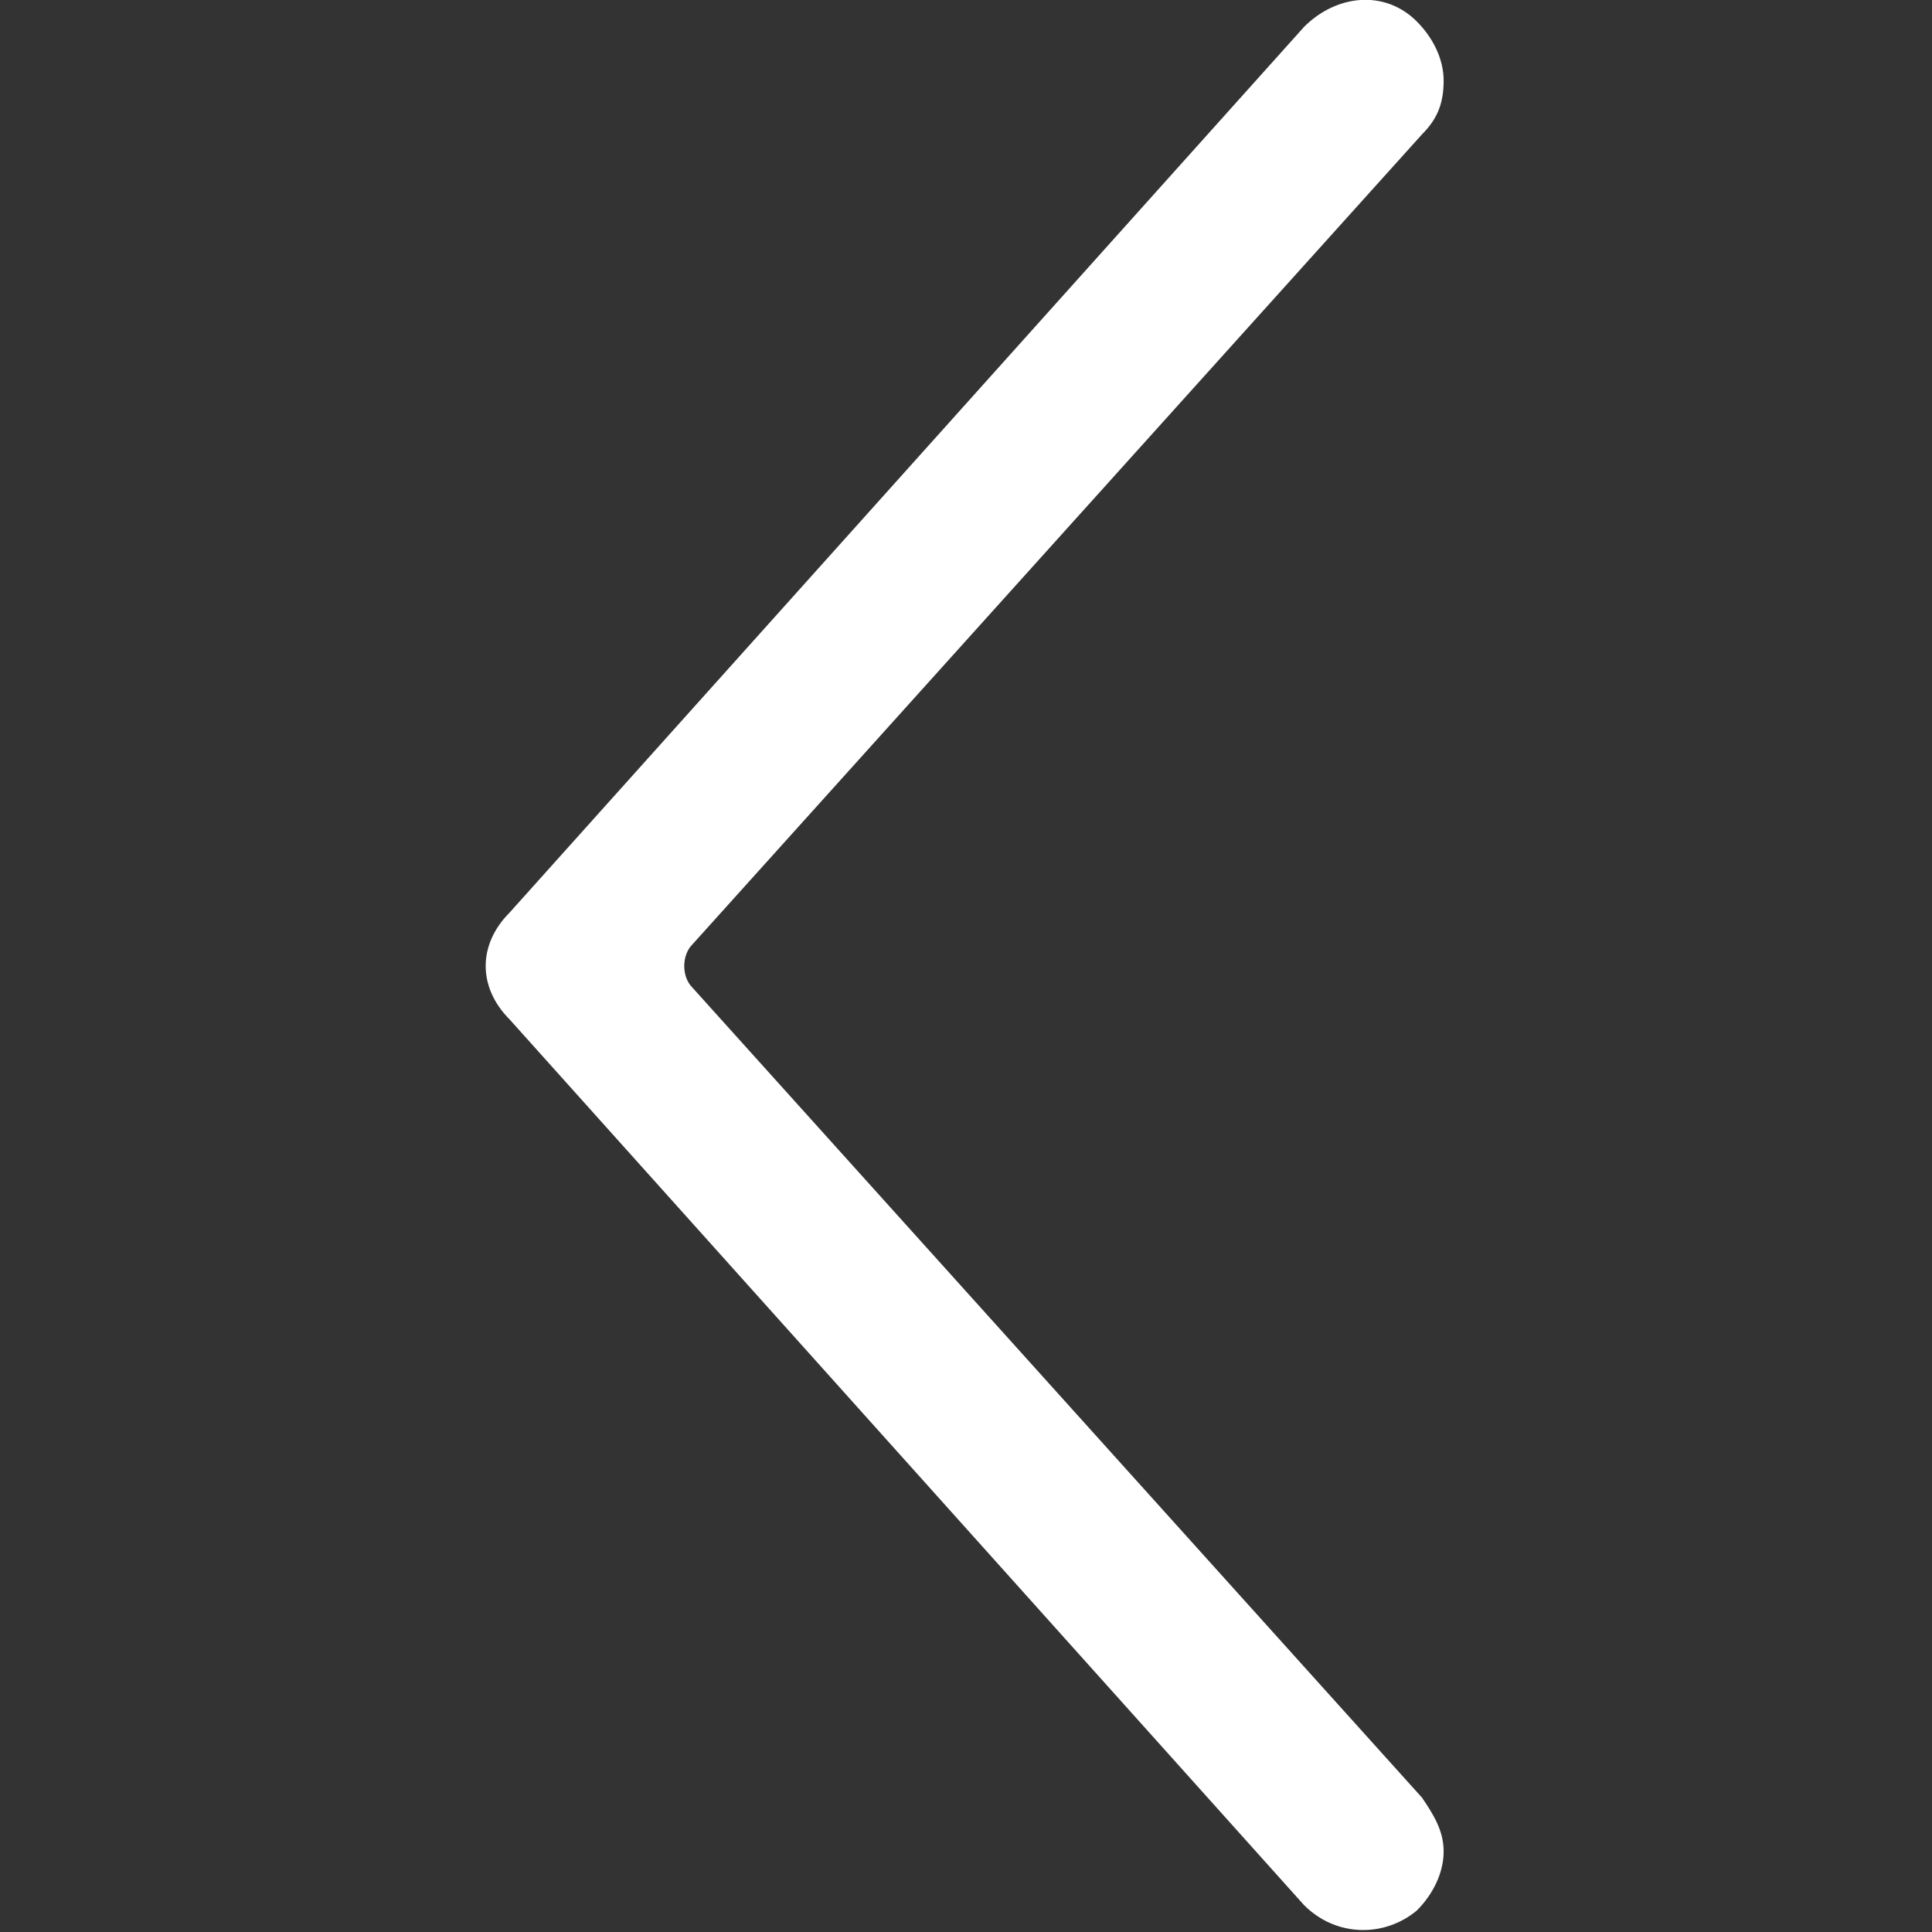 <?xml version="1.0" encoding="utf-8"?>
<!-- Generator: Adobe Illustrator 24.0.3, SVG Export Plug-In . SVG Version: 6.00 Build 0)  -->
<svg version="1.1" id="Layer_1" xmlns="http://www.w3.org/2000/svg" xmlns:xlink="http://www.w3.org/1999/xlink" x="0px" y="0px"
	 viewBox="0 0 36 36" style="enable-background:new 0 0 36 36;" xml:space="preserve">
<rect x="0" y="0" width="36" height="36" fill="#333333" stroke="none"/>
<style type="text/css">
	.st0{fill:#FFFFFF;}
</style>
<title>Back</title>
<path class="st0" d="M9.5,17L24.3,0.5c0.6-0.6,1.5-0.7,2.1-0.1c0.3,0.3,0.5,0.7,0.5,1.1c0,0.4-0.1,0.7-0.4,1L12.9,17.6
	c-0.2,0.2-0.2,0.6,0,0.8l13.6,15.1c0.2,0.3,0.4,0.6,0.4,1c0,0.4-0.2,0.8-0.5,1.1c-0.6,0.5-1.5,0.5-2.1-0.1L9.5,19
	C8.9,18.4,8.9,17.6,9.5,17L9.5,17z"/>
</svg>
